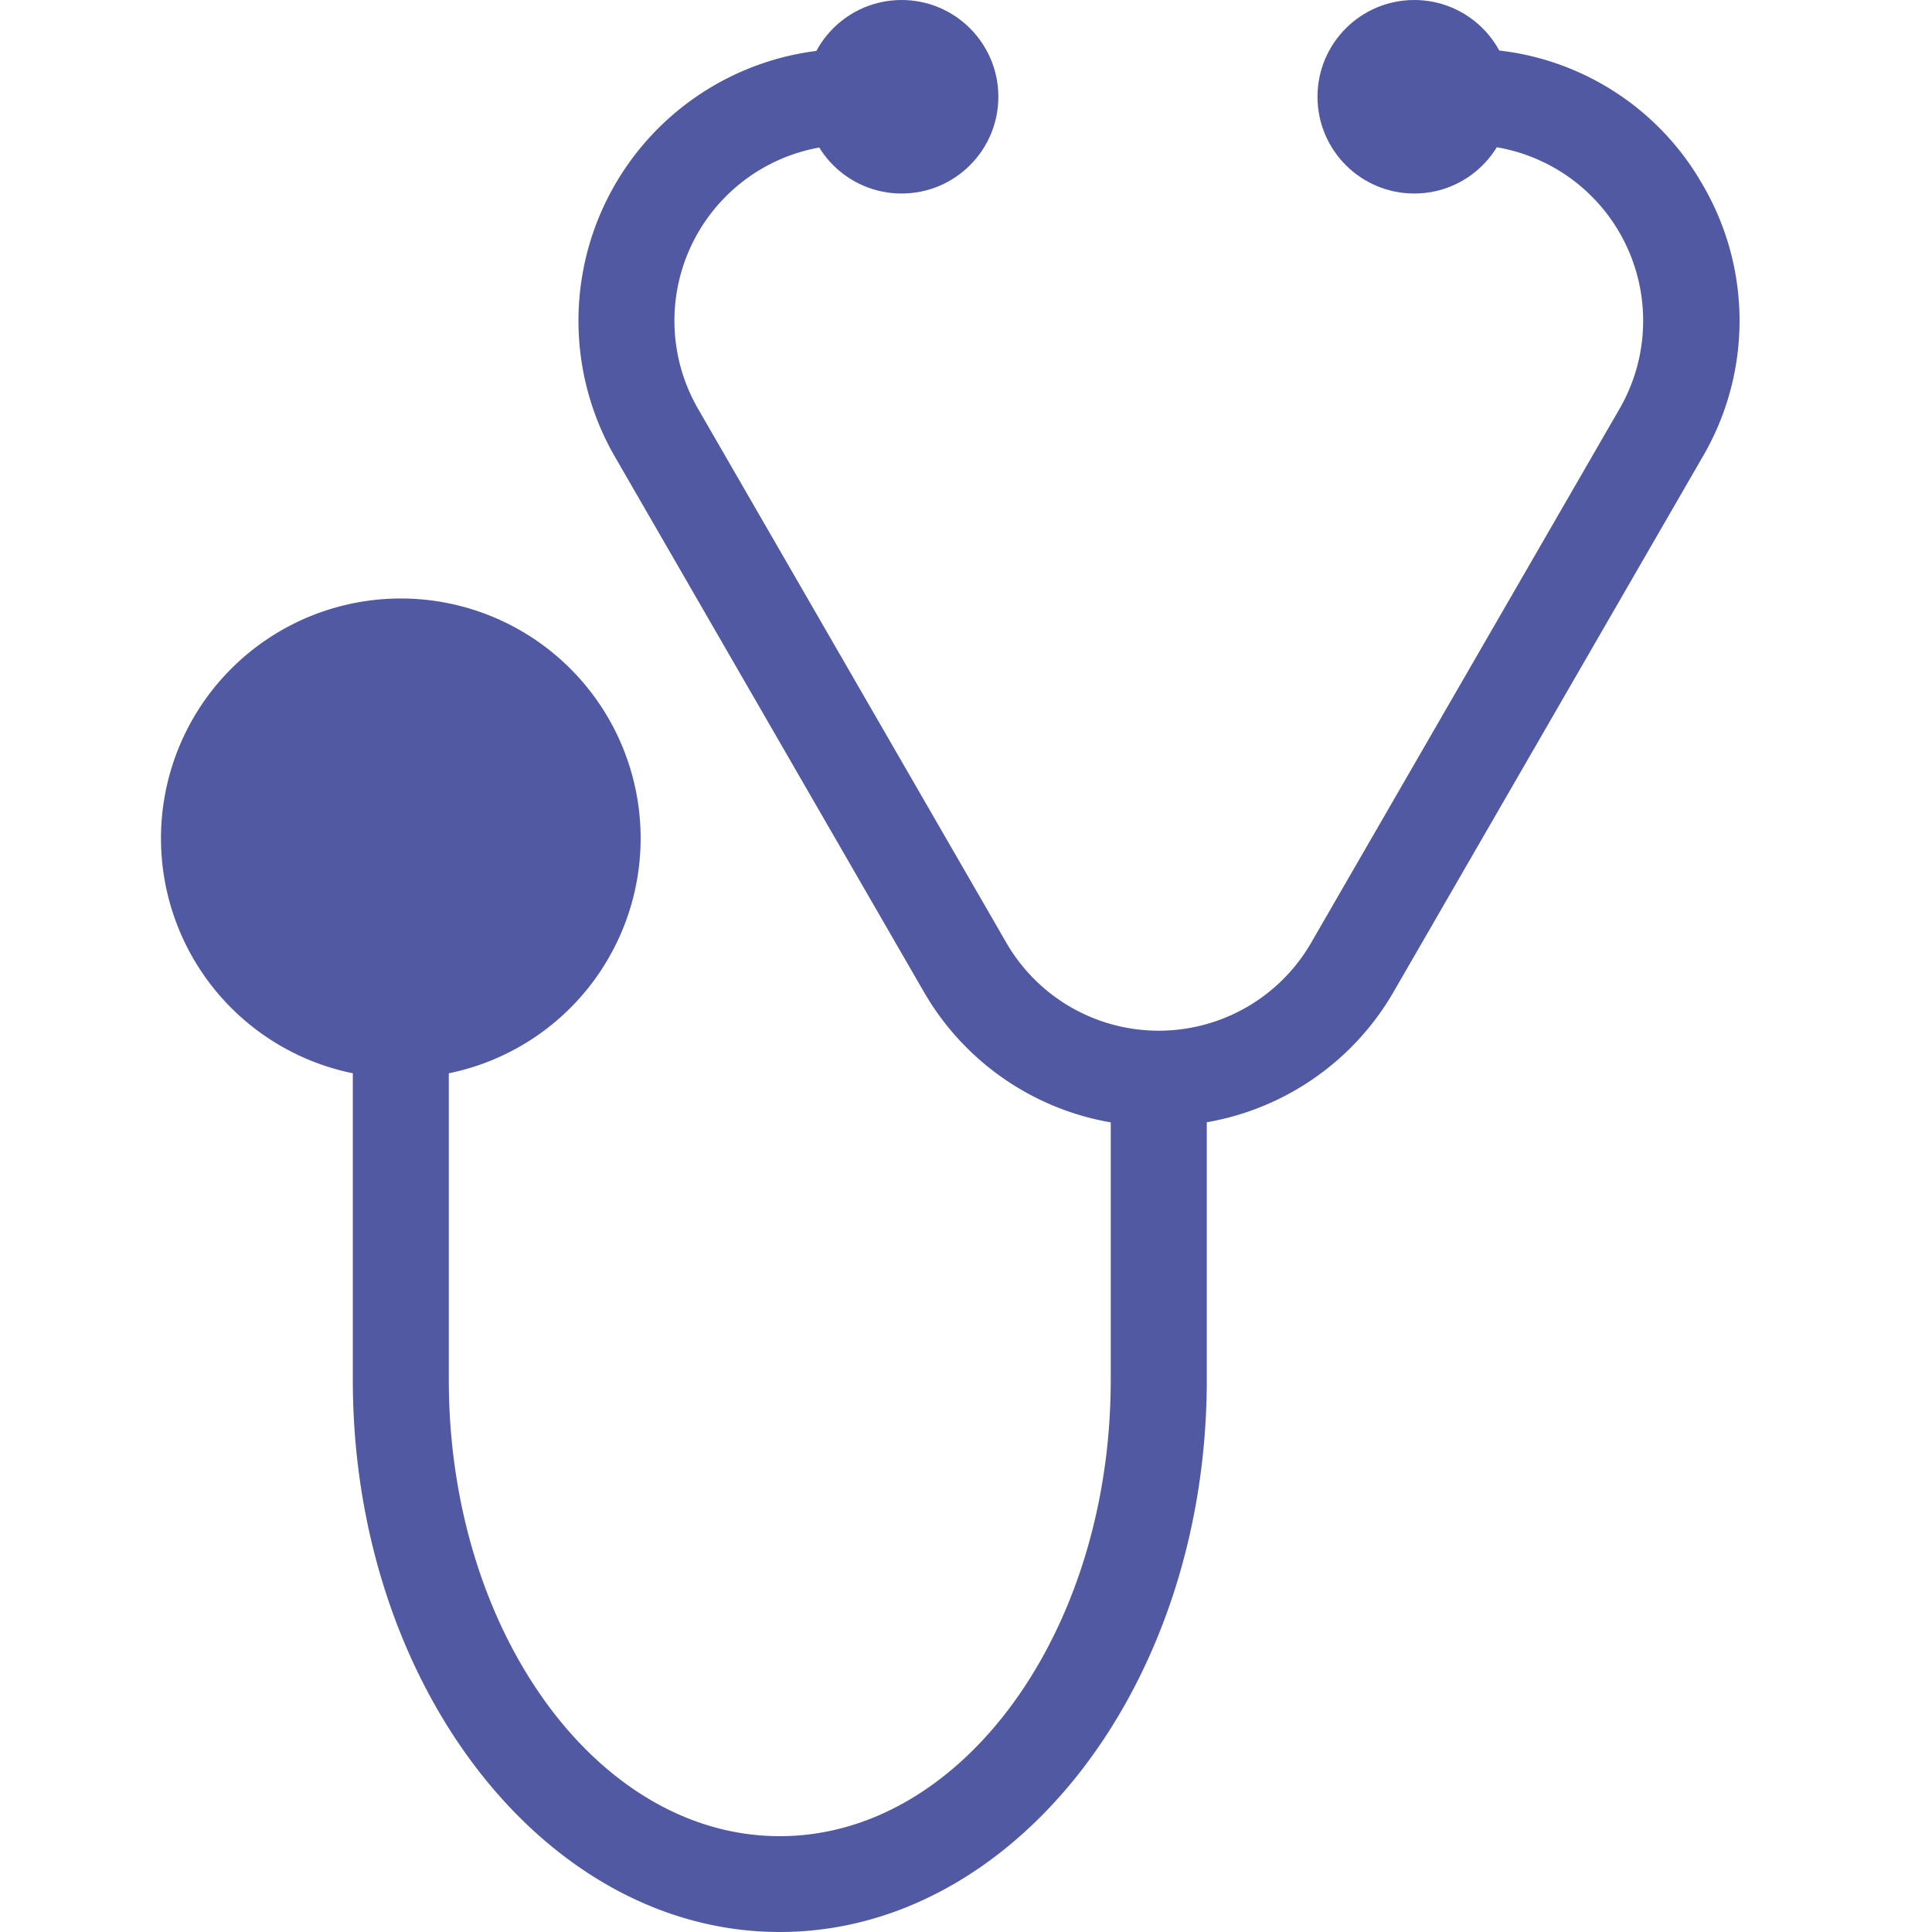 <?xml version="1.0" encoding="UTF-8"?>
<svg xmlns="http://www.w3.org/2000/svg" width="60" height="60" viewBox="0 0 60 60">
  <g id="Raggruppa_17586" data-name="Raggruppa 17586" transform="translate(994.055 10677.801)">
    <rect id="Rettangolo_1589" data-name="Rettangolo 1589" width="60" height="60" transform="translate(-994.055 -10677.801)" fill="none"></rect>
    <g id="doctor-stethoscope-svgrepo-com" transform="translate(-989.055 -10677.801)">
      <circle id="Ellisse_1213" data-name="Ellisse 1213" cx="3.005" cy="3.005" r="3.005" transform="translate(19.995 0)" fill="#5159a3"></circle>
      <circle id="Ellisse_1214" data-name="Ellisse 1214" cx="3.005" cy="3.005" r="3.005" transform="translate(35.916 0)" fill="#5159a3"></circle>
      <path id="Tracciato_7325" data-name="Tracciato 7325" d="M66.3,9.306a8.36,8.36,0,0,0-7.315-4.223v2.98a5.466,5.466,0,0,1,4.734,8.2L54.142,32.844a5.466,5.466,0,0,1-9.468,0L35.1,16.263a5.466,5.466,0,0,1,4.734-8.2V5.083a8.446,8.446,0,0,0-7.315,12.67l9.573,16.581a8.344,8.344,0,0,0,5.825,4.091v8c0,7.812-4.611,14.167-10.279,14.167S27.36,54.233,27.36,46.421V36.9a7.448,7.448,0,1,0-2.981,0v9.521c0,9.455,5.948,17.147,13.26,17.147S50.9,55.876,50.9,46.421v-8a8.344,8.344,0,0,0,5.825-4.091L66.3,17.753A8.359,8.359,0,0,0,66.3,9.306Z" transform="translate(-18.422 -3.568)" fill="#5159a3"></path>
    </g>
  </g>
</svg>
